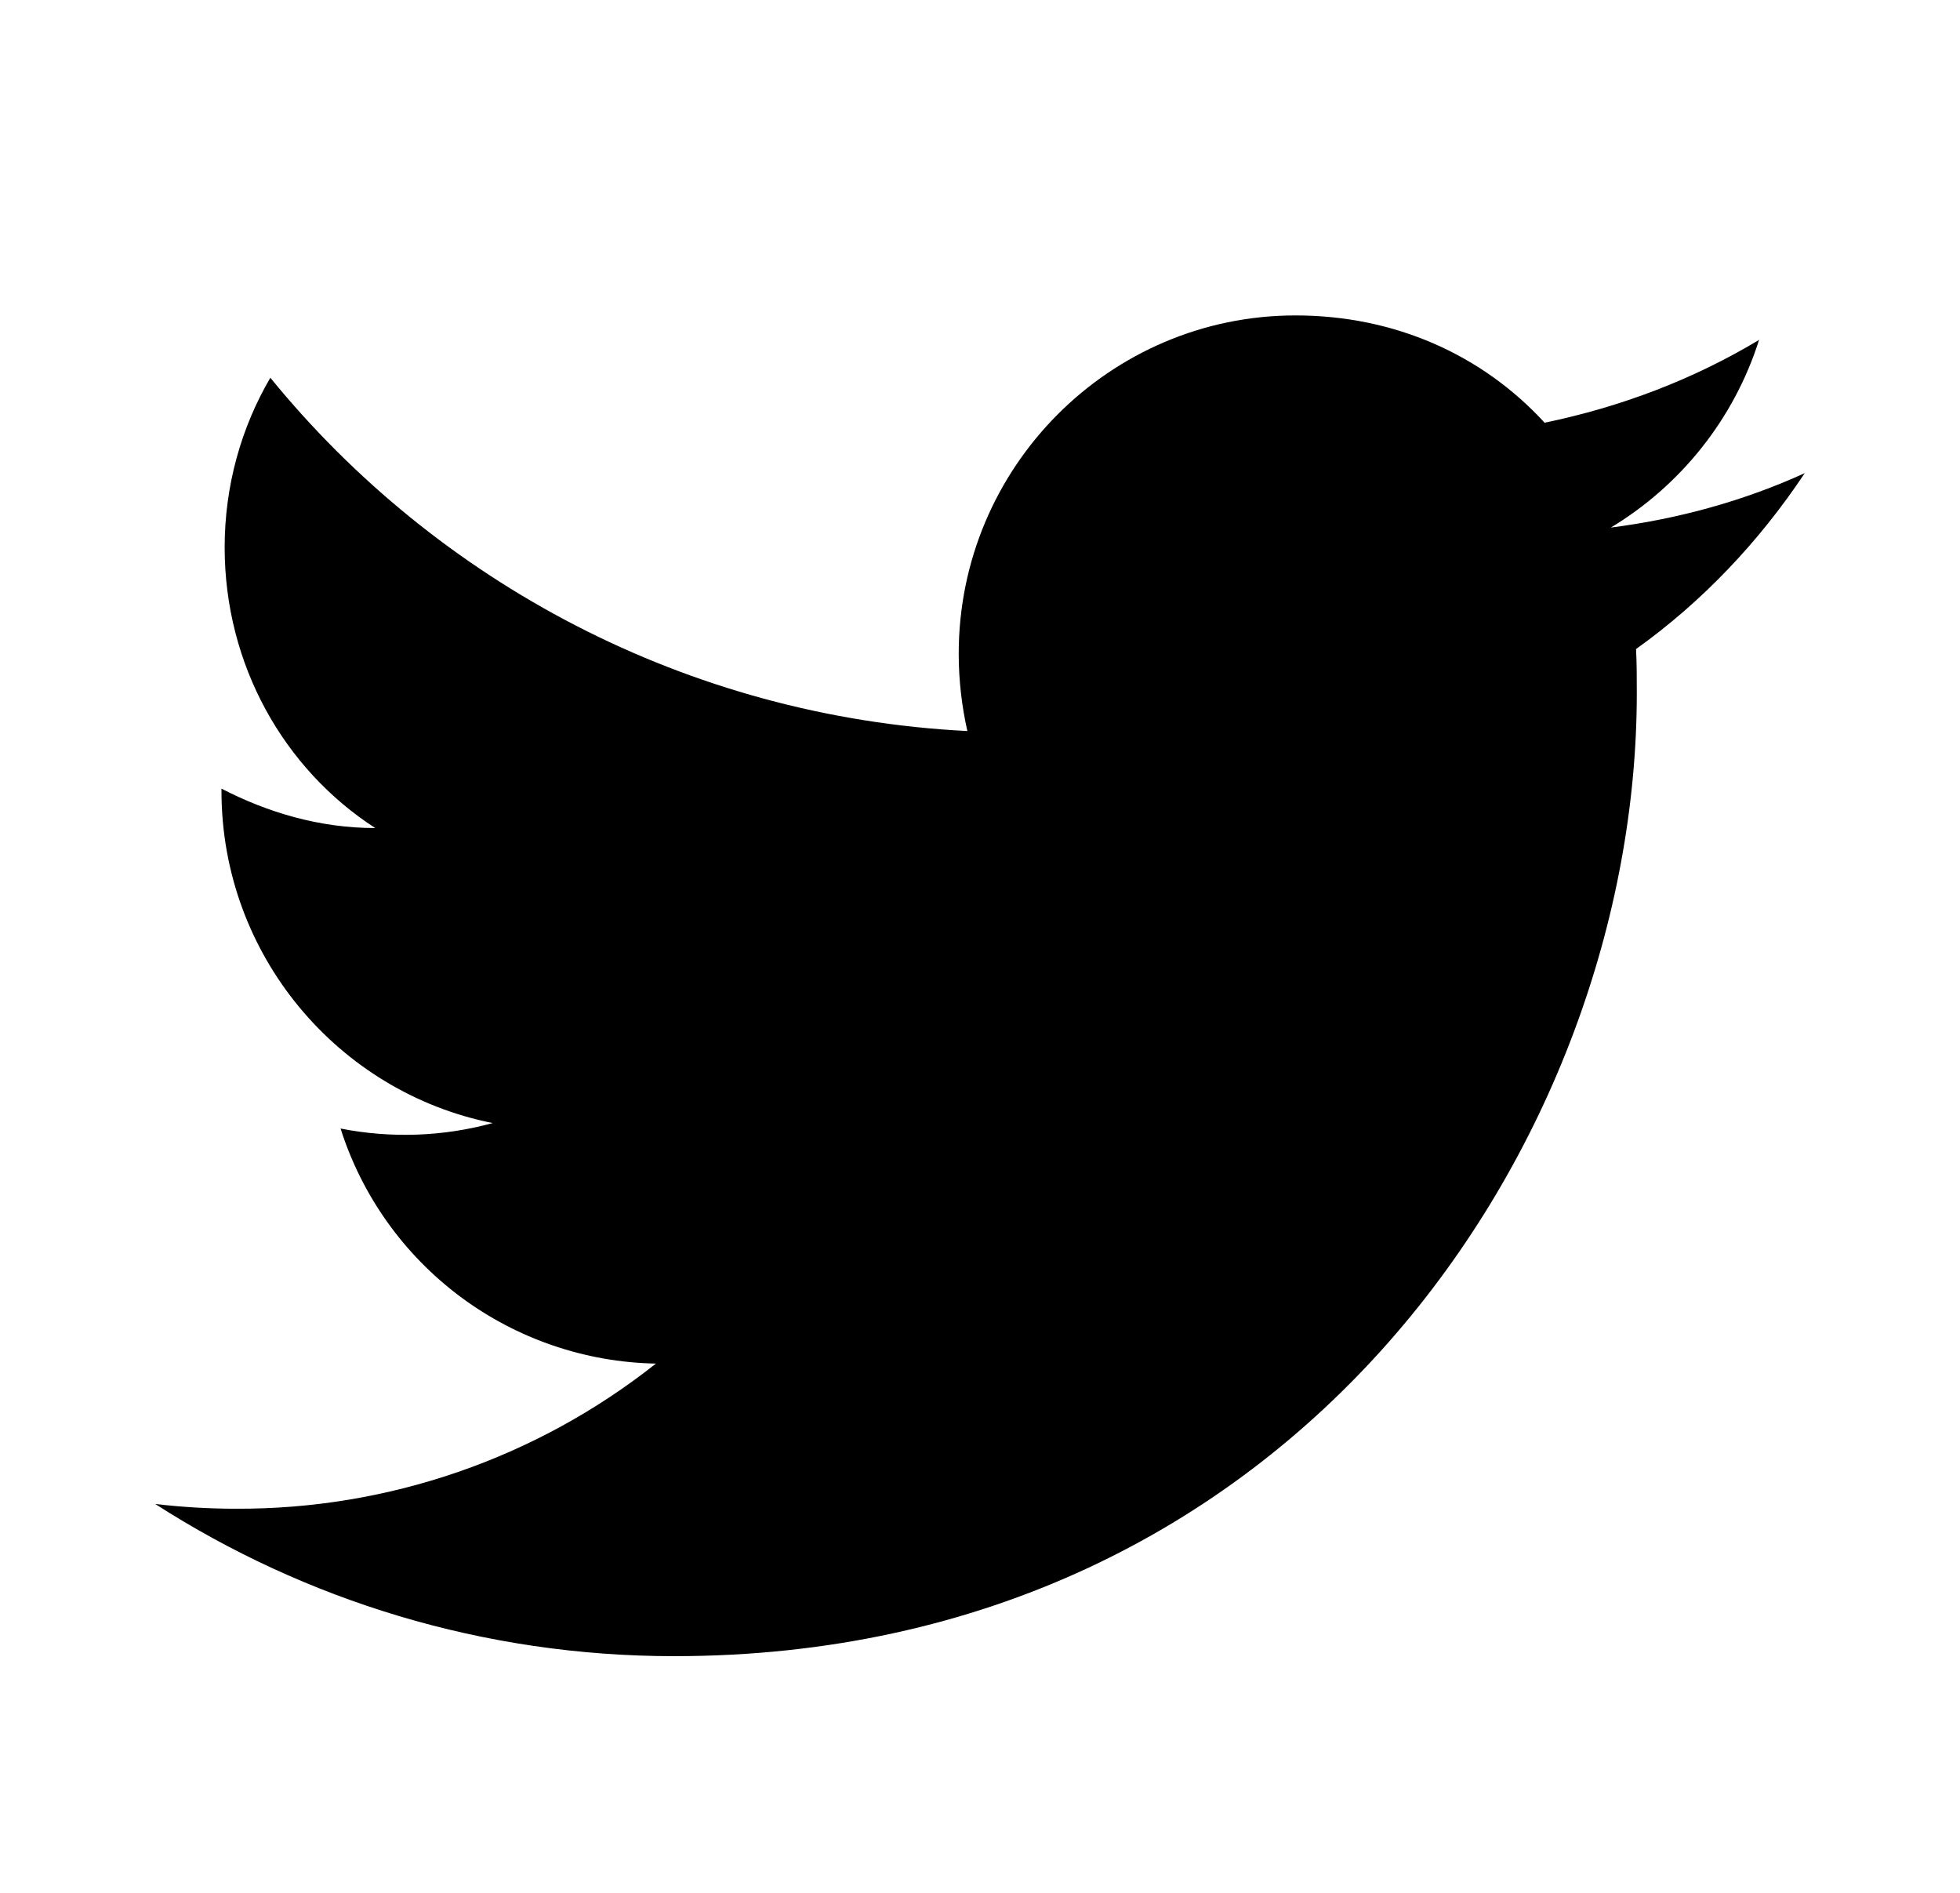 <svg width="29" height="28" viewBox="0 0 29 28" fill="none" xmlns="http://www.w3.org/2000/svg">
<path d="M26.703 6.999C25.805 7.408 24.837 7.676 23.834 7.804C24.86 7.186 25.654 6.206 26.027 5.028C25.058 5.611 23.985 6.019 22.854 6.253C21.932 5.249 20.637 4.666 19.167 4.666C16.425 4.666 14.185 6.906 14.185 9.671C14.185 10.068 14.232 10.453 14.313 10.814C10.16 10.604 6.462 8.609 4 5.588C3.569 6.323 3.324 7.186 3.324 8.096C3.324 9.834 4.199 11.374 5.552 12.249C4.724 12.249 3.954 12.016 3.277 11.666V11.701C3.277 14.128 5.004 16.158 7.29 16.613C6.556 16.814 5.785 16.841 5.039 16.694C5.355 17.689 5.976 18.559 6.813 19.183C7.65 19.806 8.662 20.152 9.705 20.171C7.936 21.572 5.743 22.329 3.487 22.318C3.09 22.318 2.694 22.294 2.297 22.248C4.514 23.671 7.15 24.499 9.974 24.499C19.167 24.499 24.218 16.869 24.218 10.254C24.218 10.033 24.218 9.823 24.207 9.601C25.187 8.901 26.027 8.014 26.703 6.999Z" fill="#121416" style="fill:#121416;fill:color(display-p3 0.071 0.078 0.086);fill-opacity:1;"/>
</svg>
